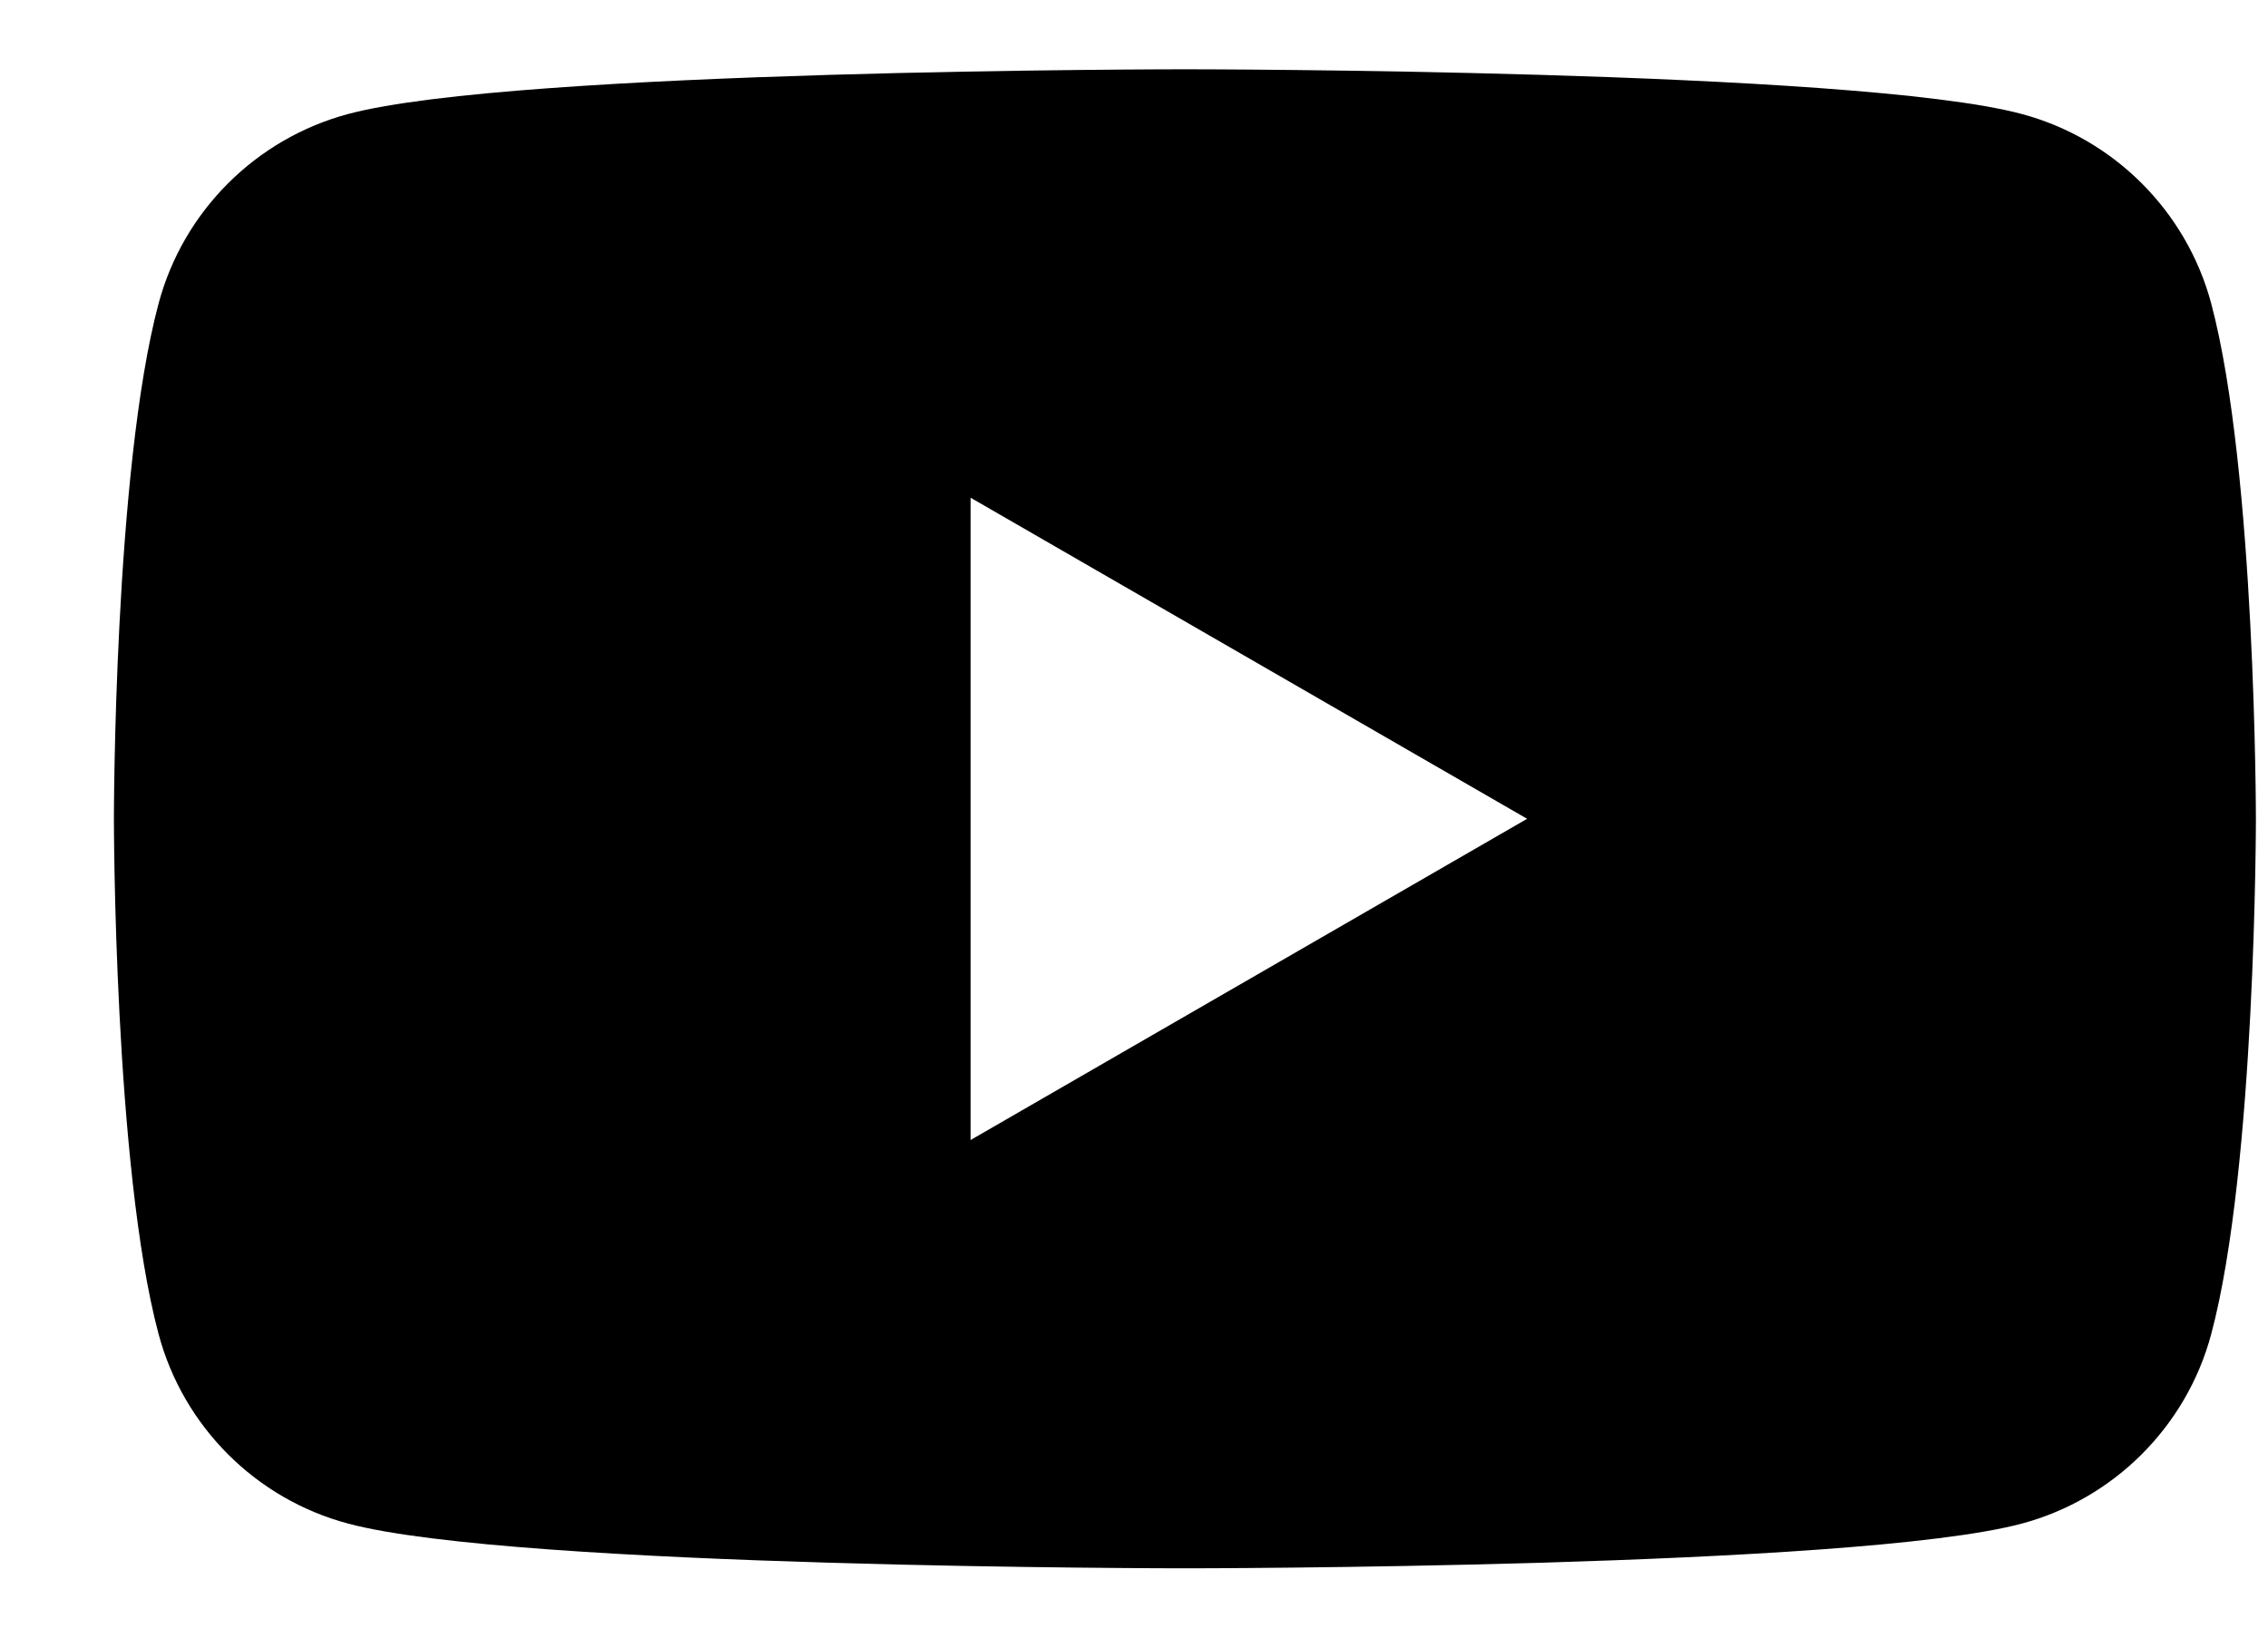 <svg width="18" height="13" viewBox="0 0 18 13" fill="none" xmlns="http://www.w3.org/2000/svg">
<path d="M17.549 2.408C17.353 1.677 16.778 1.101 16.046 0.905C14.721 0.55 9.404 0.55 9.404 0.55C9.404 0.55 4.088 0.55 2.763 0.905C2.031 1.101 1.455 1.676 1.259 2.408C0.904 3.734 0.904 6.5 0.904 6.5C0.904 6.5 0.904 9.267 1.259 10.592C1.455 11.324 2.03 11.9 2.763 12.095C4.088 12.45 9.404 12.45 9.404 12.45C9.404 12.45 14.72 12.45 16.046 12.095C16.777 11.899 17.353 11.324 17.549 10.592C17.904 9.267 17.904 6.5 17.904 6.5C17.904 6.5 17.903 3.734 17.549 2.408ZM7.703 9.05V3.951L12.12 6.5L7.703 9.05V9.05Z" fill="black"/>
</svg>
